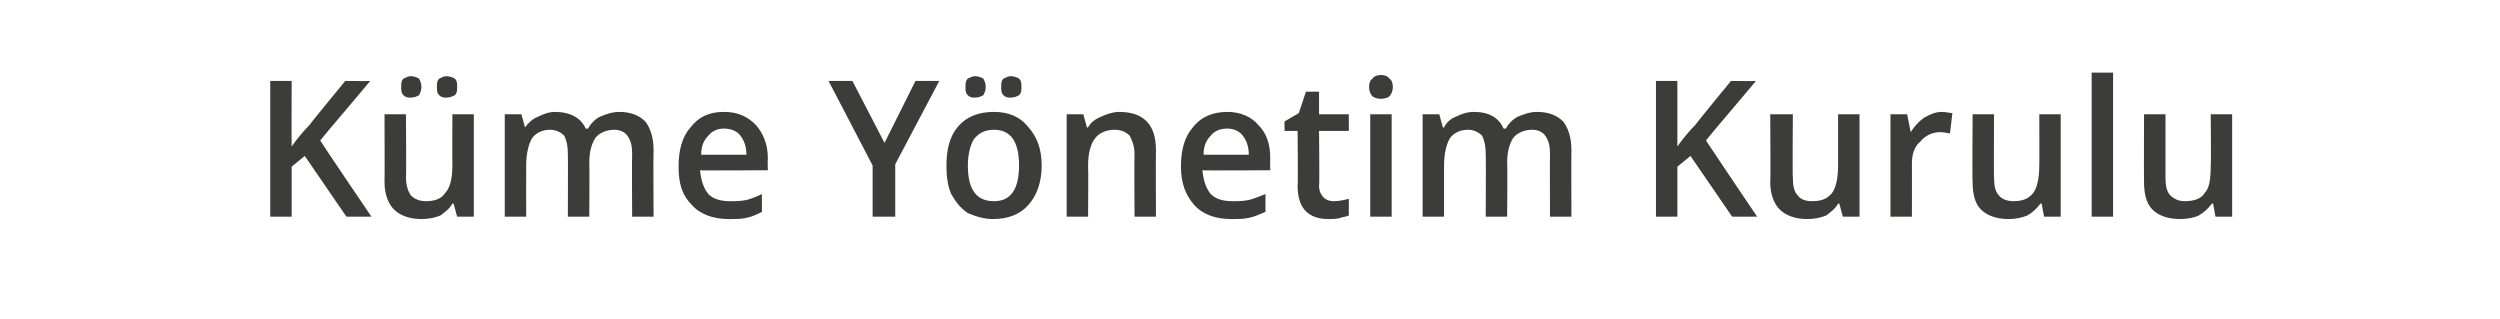 <?xml version="1.0" standalone="no"?><!DOCTYPE svg PUBLIC "-//W3C//DTD SVG 1.1//EN" "http://www.w3.org/Graphics/SVG/1.1/DTD/svg11.dtd"><svg xmlns="http://www.w3.org/2000/svg" version="1.1" width="210px" height="26.8px" viewBox="0 -6 210 26.8" style="top:-6px">  <desc>Küme Yönetim Kurulu</desc>  <defs/>  <g id="Polygon66914">    <path d="M 31.2 12.2 L 29.1 12.2 L 25.6 7.1 L 24.5 8 L 24.5 12.2 L 22.7 12.2 L 22.7 0.8 L 24.5 0.8 C 24.5 0.8 24.48 6.27 24.5 6.3 C 25 5.6 25.5 5 26 4.5 C 25.98 4.47 29 0.8 29 0.8 C 29 0.8 31.08 0.82 31.1 0.8 C 29.1 3.2 27.7 4.8 26.9 5.8 C 26.88 5.83 31.2 12.2 31.2 12.2 Z M 38.4 12.2 L 38.1 11.1 C 38.1 11.1 38.03 11.11 38 11.1 C 37.8 11.5 37.4 11.8 37 12.1 C 36.5 12.3 36 12.4 35.4 12.4 C 34.4 12.4 33.6 12.1 33.1 11.6 C 32.6 11.1 32.3 10.3 32.3 9.3 C 32.32 9.25 32.3 3.6 32.3 3.6 L 34.1 3.6 C 34.1 3.6 34.14 8.93 34.1 8.9 C 34.1 9.6 34.3 10.1 34.5 10.4 C 34.8 10.7 35.2 10.9 35.8 10.9 C 36.5 10.9 37.1 10.7 37.4 10.2 C 37.8 9.8 38 9 38 7.9 C 37.98 7.91 38 3.6 38 3.6 L 39.8 3.6 L 39.8 12.2 L 38.4 12.2 Z M 33.7 1.3 C 33.7 1 33.7 0.8 33.9 0.6 C 34.1 0.5 34.3 0.4 34.5 0.4 C 34.8 0.4 35 0.5 35.2 0.6 C 35.3 0.8 35.4 1 35.4 1.3 C 35.4 1.6 35.3 1.8 35.2 2 C 35 2.1 34.8 2.2 34.5 2.2 C 34.3 2.2 34.1 2.2 33.9 2 C 33.7 1.8 33.7 1.6 33.7 1.3 Z M 36.7 1.3 C 36.7 1 36.7 0.8 36.9 0.6 C 37.1 0.5 37.3 0.4 37.5 0.4 C 37.8 0.4 38 0.5 38.2 0.6 C 38.4 0.8 38.4 1 38.4 1.3 C 38.4 1.6 38.4 1.8 38.2 2 C 38 2.1 37.8 2.2 37.5 2.2 C 37.3 2.2 37.1 2.2 36.9 2 C 36.7 1.8 36.7 1.6 36.7 1.3 Z M 49.5 12.2 L 47.7 12.2 C 47.7 12.2 47.72 6.91 47.7 6.9 C 47.7 6.3 47.6 5.8 47.4 5.4 C 47.1 5.1 46.7 4.9 46.2 4.9 C 45.5 4.9 45 5.2 44.7 5.6 C 44.4 6.1 44.2 6.9 44.2 7.9 C 44.19 7.94 44.2 12.2 44.2 12.2 L 42.4 12.2 L 42.4 3.6 L 43.8 3.6 L 44.1 4.7 C 44.1 4.7 44.15 4.73 44.1 4.7 C 44.4 4.3 44.7 4 45.2 3.8 C 45.6 3.6 46.1 3.4 46.6 3.4 C 47.9 3.4 48.8 3.9 49.2 4.8 C 49.2 4.8 49.4 4.8 49.4 4.8 C 49.6 4.4 50 4 50.4 3.8 C 50.9 3.6 51.4 3.4 52 3.4 C 53 3.4 53.7 3.7 54.2 4.2 C 54.6 4.7 54.9 5.5 54.9 6.6 C 54.87 6.61 54.9 12.2 54.9 12.2 L 53.1 12.2 C 53.1 12.2 53.07 6.91 53.1 6.9 C 53.1 6.3 53 5.8 52.7 5.4 C 52.5 5.1 52.1 4.9 51.6 4.9 C 50.9 4.9 50.3 5.2 50 5.6 C 49.7 6.1 49.5 6.7 49.5 7.7 C 49.53 7.66 49.5 12.2 49.5 12.2 Z M 61.2 12.4 C 59.9 12.4 58.8 12 58.1 11.2 C 57.3 10.4 57 9.4 57 8 C 57 6.6 57.3 5.5 58 4.7 C 58.7 3.8 59.6 3.4 60.8 3.4 C 62 3.4 62.8 3.8 63.5 4.5 C 64.1 5.2 64.5 6.1 64.5 7.3 C 64.47 7.34 64.5 8.3 64.5 8.3 C 64.5 8.3 58.83 8.34 58.8 8.3 C 58.9 9.2 59.1 9.8 59.5 10.3 C 59.9 10.7 60.5 10.9 61.3 10.9 C 61.8 10.9 62.2 10.9 62.7 10.8 C 63.1 10.7 63.6 10.5 64 10.3 C 64 10.3 64 11.8 64 11.8 C 63.6 12 63.2 12.2 62.7 12.3 C 62.3 12.4 61.8 12.4 61.2 12.4 Z M 60.8 4.8 C 60.3 4.8 59.8 5 59.5 5.4 C 59.1 5.8 58.9 6.3 58.9 7 C 58.9 7 62.7 7 62.7 7 C 62.7 6.3 62.5 5.8 62.2 5.4 C 61.9 5 61.4 4.8 60.8 4.8 Z M 74.3 6 L 76.9 0.8 L 78.9 0.8 L 75.2 7.8 L 75.2 12.2 L 73.3 12.2 L 73.3 7.9 L 69.6 0.8 L 71.6 0.8 L 74.3 6 Z M 87.5 7.9 C 87.5 9.3 87.1 10.4 86.4 11.2 C 85.7 12 84.7 12.4 83.4 12.4 C 82.7 12.4 82 12.2 81.3 11.9 C 80.7 11.5 80.3 11 79.9 10.3 C 79.6 9.6 79.5 8.8 79.5 7.9 C 79.5 6.5 79.8 5.4 80.5 4.6 C 81.2 3.8 82.2 3.4 83.5 3.4 C 84.7 3.4 85.7 3.8 86.4 4.7 C 87.1 5.5 87.5 6.5 87.5 7.9 Z M 81.3 7.9 C 81.3 9.9 82 10.9 83.5 10.9 C 84.9 10.9 85.6 9.9 85.6 7.9 C 85.6 5.9 84.9 4.9 83.5 4.9 C 82.7 4.9 82.2 5.2 81.8 5.7 C 81.5 6.2 81.3 7 81.3 7.9 Z M 81.1 1.3 C 81.1 1 81.1 0.8 81.3 0.6 C 81.5 0.5 81.7 0.4 81.9 0.4 C 82.2 0.4 82.4 0.5 82.6 0.6 C 82.7 0.8 82.8 1 82.8 1.3 C 82.8 1.6 82.7 1.8 82.6 2 C 82.4 2.1 82.2 2.2 81.9 2.2 C 81.7 2.2 81.5 2.2 81.3 2 C 81.1 1.8 81.1 1.6 81.1 1.3 Z M 84.1 1.3 C 84.1 1 84.1 0.8 84.3 0.6 C 84.5 0.5 84.7 0.4 84.9 0.4 C 85.2 0.4 85.4 0.5 85.6 0.6 C 85.8 0.8 85.8 1 85.8 1.3 C 85.8 1.6 85.8 1.8 85.6 2 C 85.4 2.1 85.2 2.2 84.9 2.2 C 84.7 2.2 84.5 2.2 84.3 2 C 84.1 1.8 84.1 1.6 84.1 1.3 Z M 97.1 12.2 L 95.3 12.2 C 95.3 12.2 95.27 6.93 95.3 6.9 C 95.3 6.3 95.1 5.8 94.9 5.4 C 94.6 5.1 94.2 4.9 93.6 4.9 C 92.9 4.9 92.3 5.2 92 5.6 C 91.6 6.1 91.4 6.9 91.4 7.9 C 91.43 7.94 91.4 12.2 91.4 12.2 L 89.6 12.2 L 89.6 3.6 L 91 3.6 L 91.3 4.7 C 91.3 4.7 91.38 4.73 91.4 4.7 C 91.6 4.3 92 4 92.5 3.8 C 92.9 3.6 93.5 3.4 94 3.4 C 96.1 3.4 97.1 4.5 97.1 6.6 C 97.08 6.61 97.1 12.2 97.1 12.2 Z M 103.4 12.4 C 102.1 12.4 101 12 100.3 11.2 C 99.6 10.4 99.2 9.4 99.2 8 C 99.2 6.6 99.5 5.5 100.2 4.7 C 100.9 3.8 101.9 3.4 103.1 3.4 C 104.2 3.4 105.1 3.8 105.7 4.5 C 106.4 5.2 106.7 6.1 106.7 7.3 C 106.68 7.34 106.7 8.3 106.7 8.3 C 106.7 8.3 101.03 8.34 101 8.3 C 101.1 9.2 101.3 9.8 101.7 10.3 C 102.1 10.7 102.7 10.9 103.5 10.9 C 104 10.9 104.4 10.9 104.9 10.8 C 105.3 10.7 105.8 10.5 106.3 10.3 C 106.3 10.3 106.3 11.8 106.3 11.8 C 105.8 12 105.4 12.2 104.9 12.3 C 104.5 12.4 104 12.4 103.4 12.4 Z M 103.1 4.8 C 102.5 4.8 102 5 101.7 5.4 C 101.3 5.8 101.1 6.3 101.1 7 C 101.1 7 104.9 7 104.9 7 C 104.9 6.3 104.7 5.8 104.4 5.4 C 104.1 5 103.6 4.8 103.1 4.8 Z M 112 10.9 C 112.5 10.9 112.9 10.8 113.3 10.7 C 113.3 10.7 113.3 12.1 113.3 12.1 C 113.1 12.2 112.9 12.2 112.6 12.3 C 112.3 12.4 111.9 12.4 111.6 12.4 C 109.9 12.4 109 11.5 109 9.6 C 109.04 9.65 109 5 109 5 L 107.9 5 L 107.9 4.2 L 109.1 3.5 L 109.7 1.7 L 110.8 1.7 L 110.8 3.6 L 113.3 3.6 L 113.3 5 L 110.8 5 C 110.8 5 110.85 9.62 110.8 9.6 C 110.8 10.1 111 10.4 111.2 10.6 C 111.4 10.8 111.7 10.9 112 10.9 Z M 116.9 12.2 L 115.1 12.2 L 115.1 3.6 L 116.9 3.6 L 116.9 12.2 Z M 115 1.3 C 115 1 115.1 0.7 115.3 0.6 C 115.4 0.4 115.7 0.3 116 0.3 C 116.3 0.3 116.6 0.4 116.7 0.6 C 116.9 0.7 117 1 117 1.3 C 117 1.6 116.9 1.9 116.7 2.1 C 116.6 2.2 116.3 2.3 116 2.3 C 115.7 2.3 115.4 2.2 115.3 2.1 C 115.1 1.9 115 1.6 115 1.3 Z M 126.6 12.2 L 124.8 12.2 C 124.8 12.2 124.83 6.91 124.8 6.9 C 124.8 6.3 124.7 5.8 124.5 5.4 C 124.2 5.1 123.8 4.9 123.3 4.9 C 122.6 4.9 122.1 5.2 121.8 5.6 C 121.5 6.1 121.3 6.9 121.3 7.9 C 121.3 7.94 121.3 12.2 121.3 12.2 L 119.5 12.2 L 119.5 3.6 L 120.9 3.6 L 121.2 4.7 C 121.2 4.7 121.25 4.73 121.3 4.7 C 121.5 4.3 121.8 4 122.3 3.8 C 122.7 3.6 123.2 3.4 123.8 3.4 C 125.1 3.4 125.9 3.9 126.3 4.8 C 126.3 4.8 126.5 4.8 126.5 4.8 C 126.7 4.4 127.1 4 127.5 3.8 C 128 3.6 128.5 3.4 129.1 3.4 C 130.1 3.4 130.8 3.7 131.3 4.2 C 131.7 4.7 132 5.5 132 6.6 C 131.98 6.61 132 12.2 132 12.2 L 130.2 12.2 C 130.2 12.2 130.18 6.91 130.2 6.9 C 130.2 6.3 130.1 5.8 129.8 5.4 C 129.6 5.1 129.2 4.9 128.7 4.9 C 128 4.9 127.4 5.2 127.1 5.6 C 126.8 6.1 126.6 6.7 126.6 7.7 C 126.64 7.66 126.6 12.2 126.6 12.2 Z M 147.6 12.2 L 145.5 12.2 L 142 7.1 L 140.9 8 L 140.9 12.2 L 139.1 12.2 L 139.1 0.8 L 140.9 0.8 C 140.9 0.8 140.9 6.27 140.9 6.3 C 141.4 5.6 141.9 5 142.4 4.5 C 142.39 4.47 145.4 0.8 145.4 0.8 C 145.4 0.8 147.5 0.82 147.5 0.8 C 145.5 3.2 144.1 4.8 143.3 5.8 C 143.3 5.83 147.6 12.2 147.6 12.2 Z M 154.8 12.2 L 154.5 11.1 C 154.5 11.1 154.44 11.11 154.4 11.1 C 154.2 11.5 153.8 11.8 153.4 12.1 C 152.9 12.3 152.4 12.4 151.8 12.4 C 150.8 12.4 150 12.1 149.5 11.6 C 149 11.1 148.7 10.3 148.7 9.3 C 148.74 9.25 148.7 3.6 148.7 3.6 L 150.6 3.6 C 150.6 3.6 150.56 8.93 150.6 8.9 C 150.6 9.6 150.7 10.1 151 10.4 C 151.2 10.7 151.6 10.9 152.2 10.9 C 153 10.9 153.5 10.7 153.9 10.2 C 154.2 9.8 154.4 9 154.4 7.9 C 154.4 7.91 154.4 3.6 154.4 3.6 L 156.2 3.6 L 156.2 12.2 L 154.8 12.2 Z M 163.1 3.4 C 163.5 3.4 163.8 3.5 164 3.5 C 164 3.5 163.8 5.2 163.8 5.2 C 163.6 5.2 163.3 5.1 163 5.1 C 162.3 5.1 161.7 5.4 161.3 5.9 C 160.8 6.3 160.6 7 160.6 7.7 C 160.61 7.73 160.6 12.2 160.6 12.2 L 158.8 12.2 L 158.8 3.6 L 160.2 3.6 L 160.5 5.1 C 160.5 5.1 160.55 5.13 160.5 5.1 C 160.8 4.6 161.2 4.2 161.6 3.9 C 162.1 3.6 162.6 3.4 163.1 3.4 Z M 171.7 12.2 L 171.5 11.1 C 171.5 11.1 171.36 11.11 171.4 11.1 C 171.1 11.5 170.8 11.8 170.3 12.1 C 169.8 12.3 169.3 12.4 168.7 12.4 C 167.7 12.4 166.9 12.1 166.4 11.6 C 165.9 11.1 165.7 10.3 165.7 9.3 C 165.66 9.25 165.7 3.6 165.7 3.6 L 167.5 3.6 C 167.5 3.6 167.47 8.93 167.5 8.9 C 167.5 9.6 167.6 10.1 167.9 10.4 C 168.1 10.7 168.6 10.9 169.1 10.9 C 169.9 10.9 170.4 10.7 170.8 10.2 C 171.1 9.8 171.3 9 171.3 7.9 C 171.32 7.91 171.3 3.6 171.3 3.6 L 173.1 3.6 L 173.1 12.2 L 171.7 12.2 Z M 177.5 12.2 L 175.7 12.2 L 175.7 0.1 L 177.5 0.1 L 177.5 12.2 Z M 186.1 12.2 L 185.9 11.1 C 185.9 11.1 185.79 11.11 185.8 11.1 C 185.5 11.5 185.2 11.8 184.7 12.1 C 184.3 12.3 183.7 12.4 183.1 12.4 C 182.1 12.4 181.3 12.1 180.8 11.6 C 180.3 11.1 180.1 10.3 180.1 9.3 C 180.08 9.25 180.1 3.6 180.1 3.6 L 181.9 3.6 C 181.9 3.6 181.9 8.93 181.9 8.9 C 181.9 9.6 182 10.1 182.3 10.4 C 182.6 10.7 183 10.9 183.5 10.9 C 184.3 10.9 184.9 10.7 185.2 10.2 C 185.6 9.8 185.7 9 185.7 7.9 C 185.74 7.91 185.7 3.6 185.7 3.6 L 187.5 3.6 L 187.5 12.2 L 186.1 12.2 Z " stroke="none" fill="#3c3c3b"/>  </g></svg>